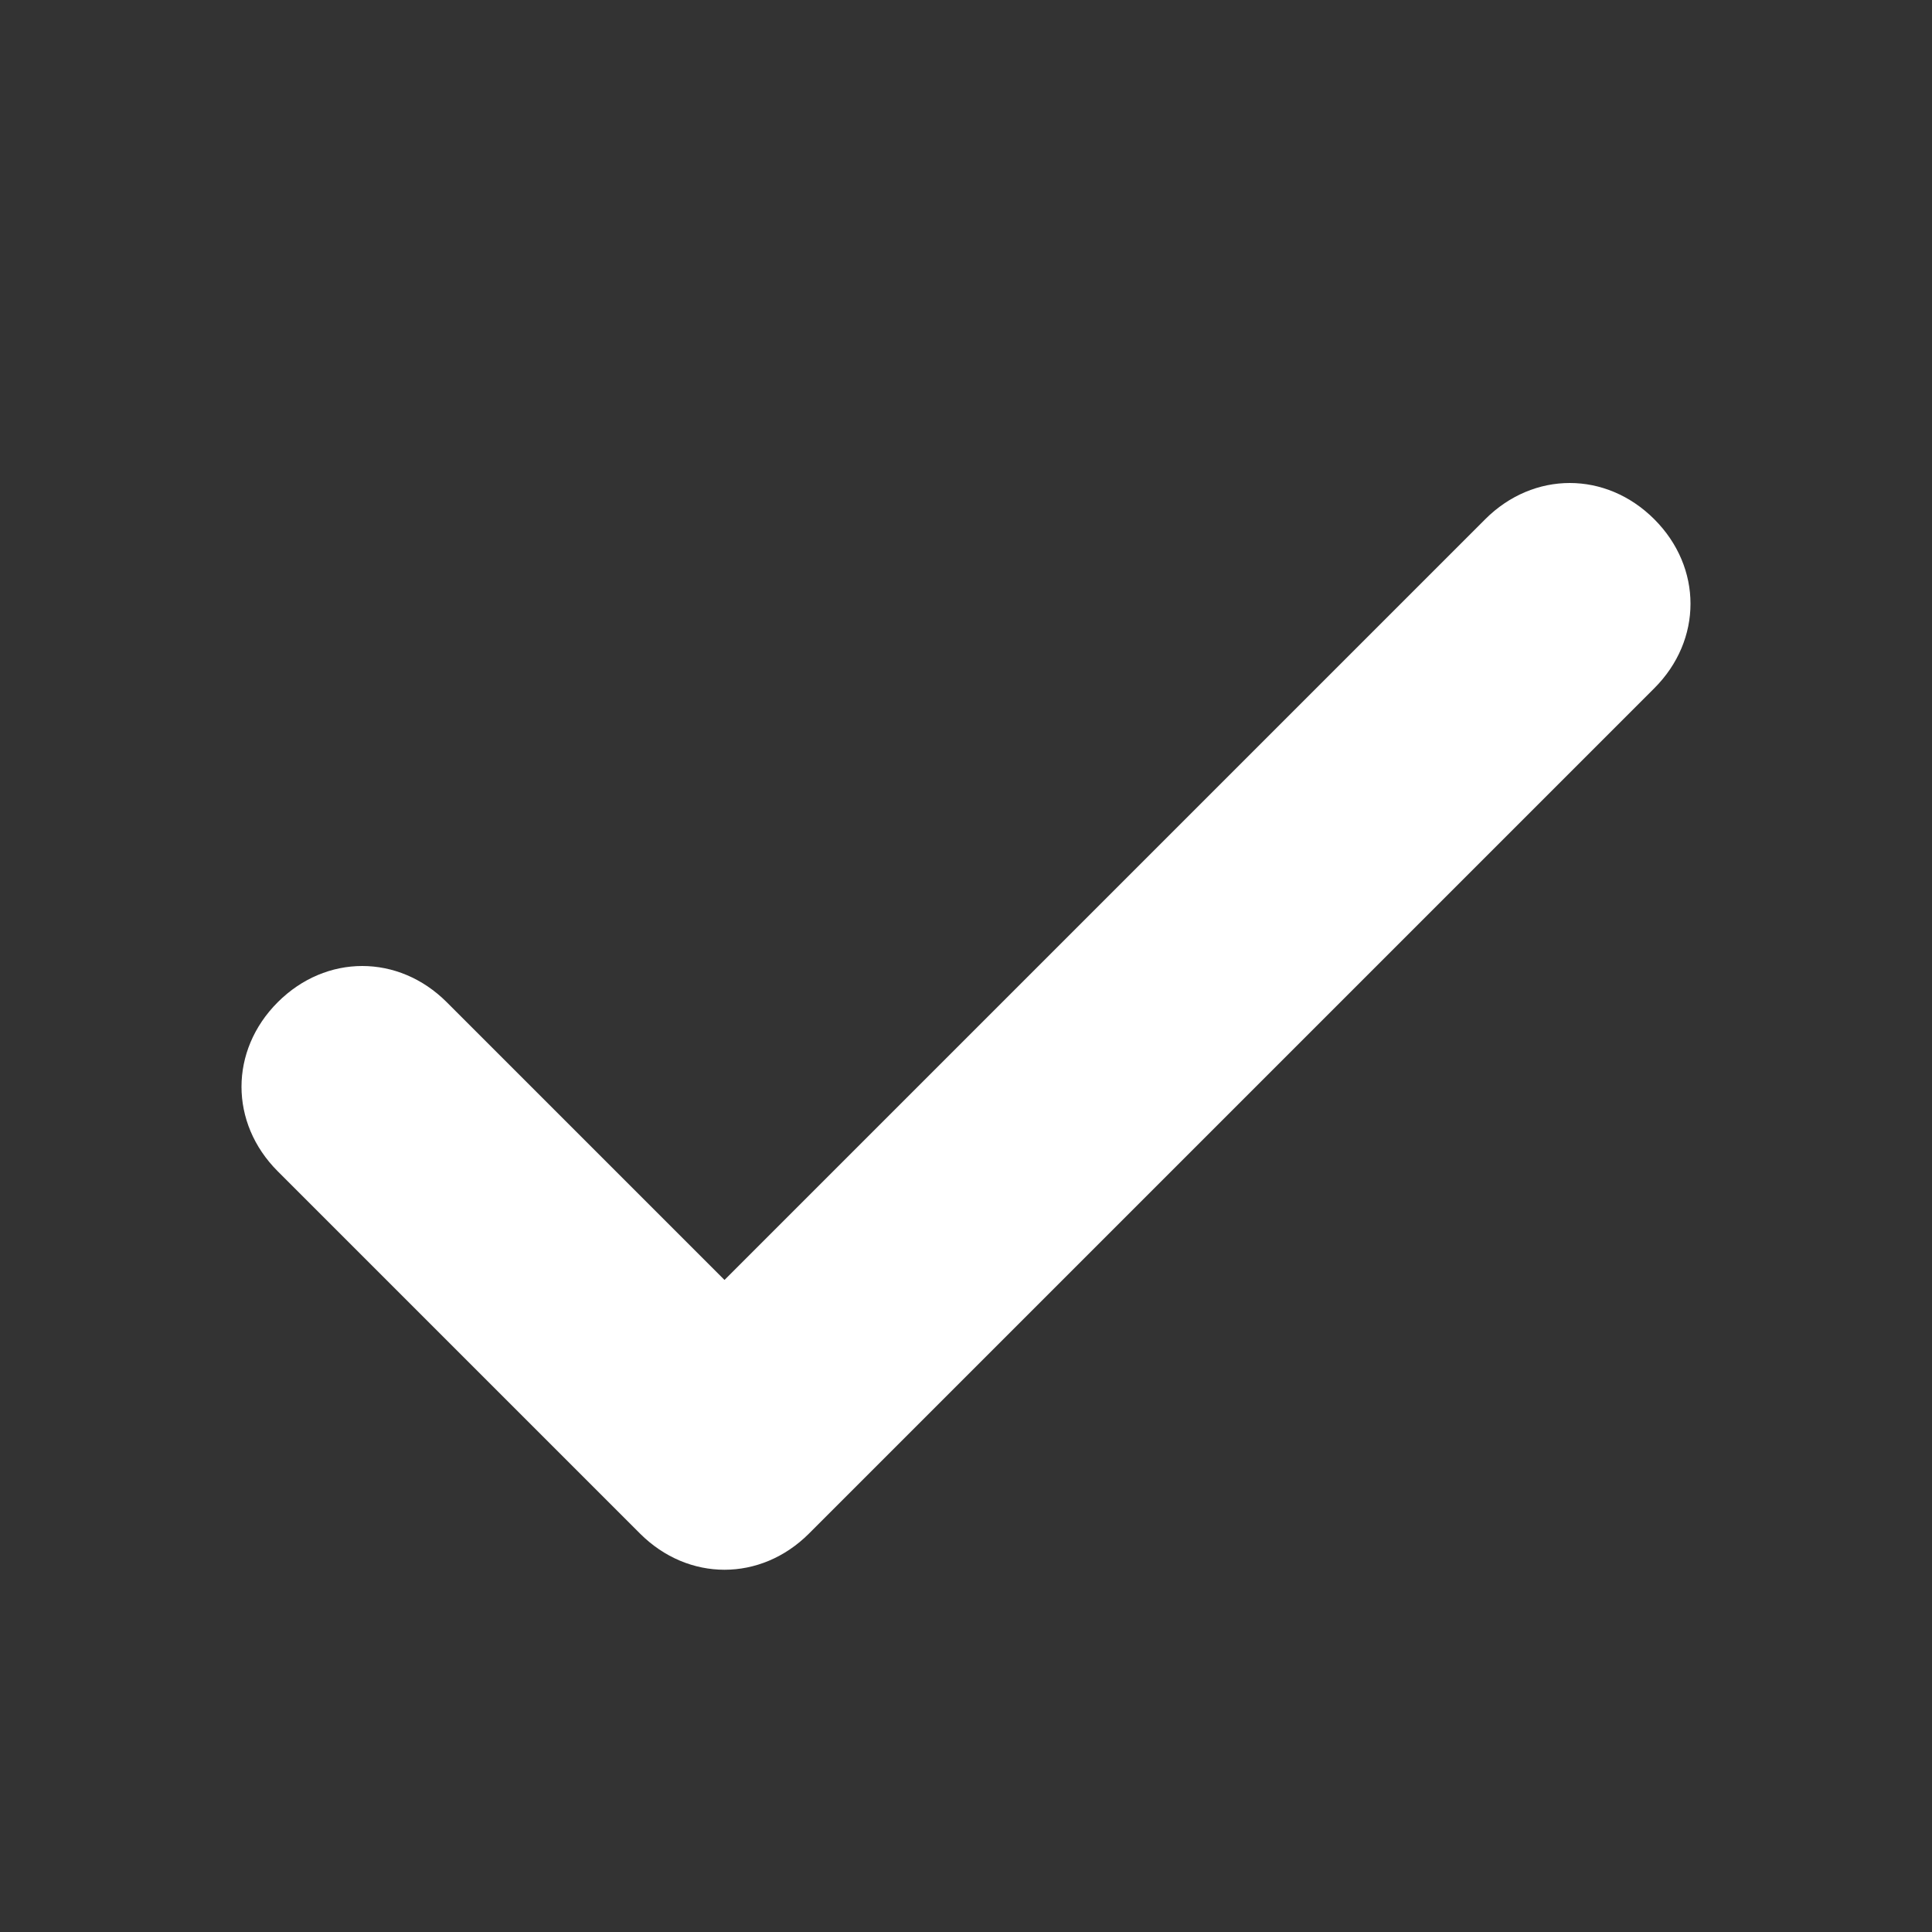 <?xml version="1.0" encoding="UTF-8"?>
<svg id="Ebene_1" xmlns="http://www.w3.org/2000/svg" version="1.1" viewBox="0 0 16 16">
  <rect x="0" y="0" width="16" height="16" fill="#333333" stroke="none"/>
  <!-- Generator: Adobe Illustrator 29.5.1, SVG Export Plug-In . SVG Version: 2.1.0 Build 141)  -->
  <defs>
    <style>
      .st0 {
        fill: #fff;
        fill-rule: evenodd;
      }
    </style>
  </defs>
  <path id="icons-solid-checkmark" class="st0" d="M3.7,8.3c-.4-.4-1-.4-1.4,0-.4.4-.4,1,0,1.4l3,3c.4.4,1,.4,1.4,0l7-7c.4-.4.4-1,0-1.4s-1-.4-1.4,0l-6.3,6.3-2.3-2.3h0Z"/>
</svg>